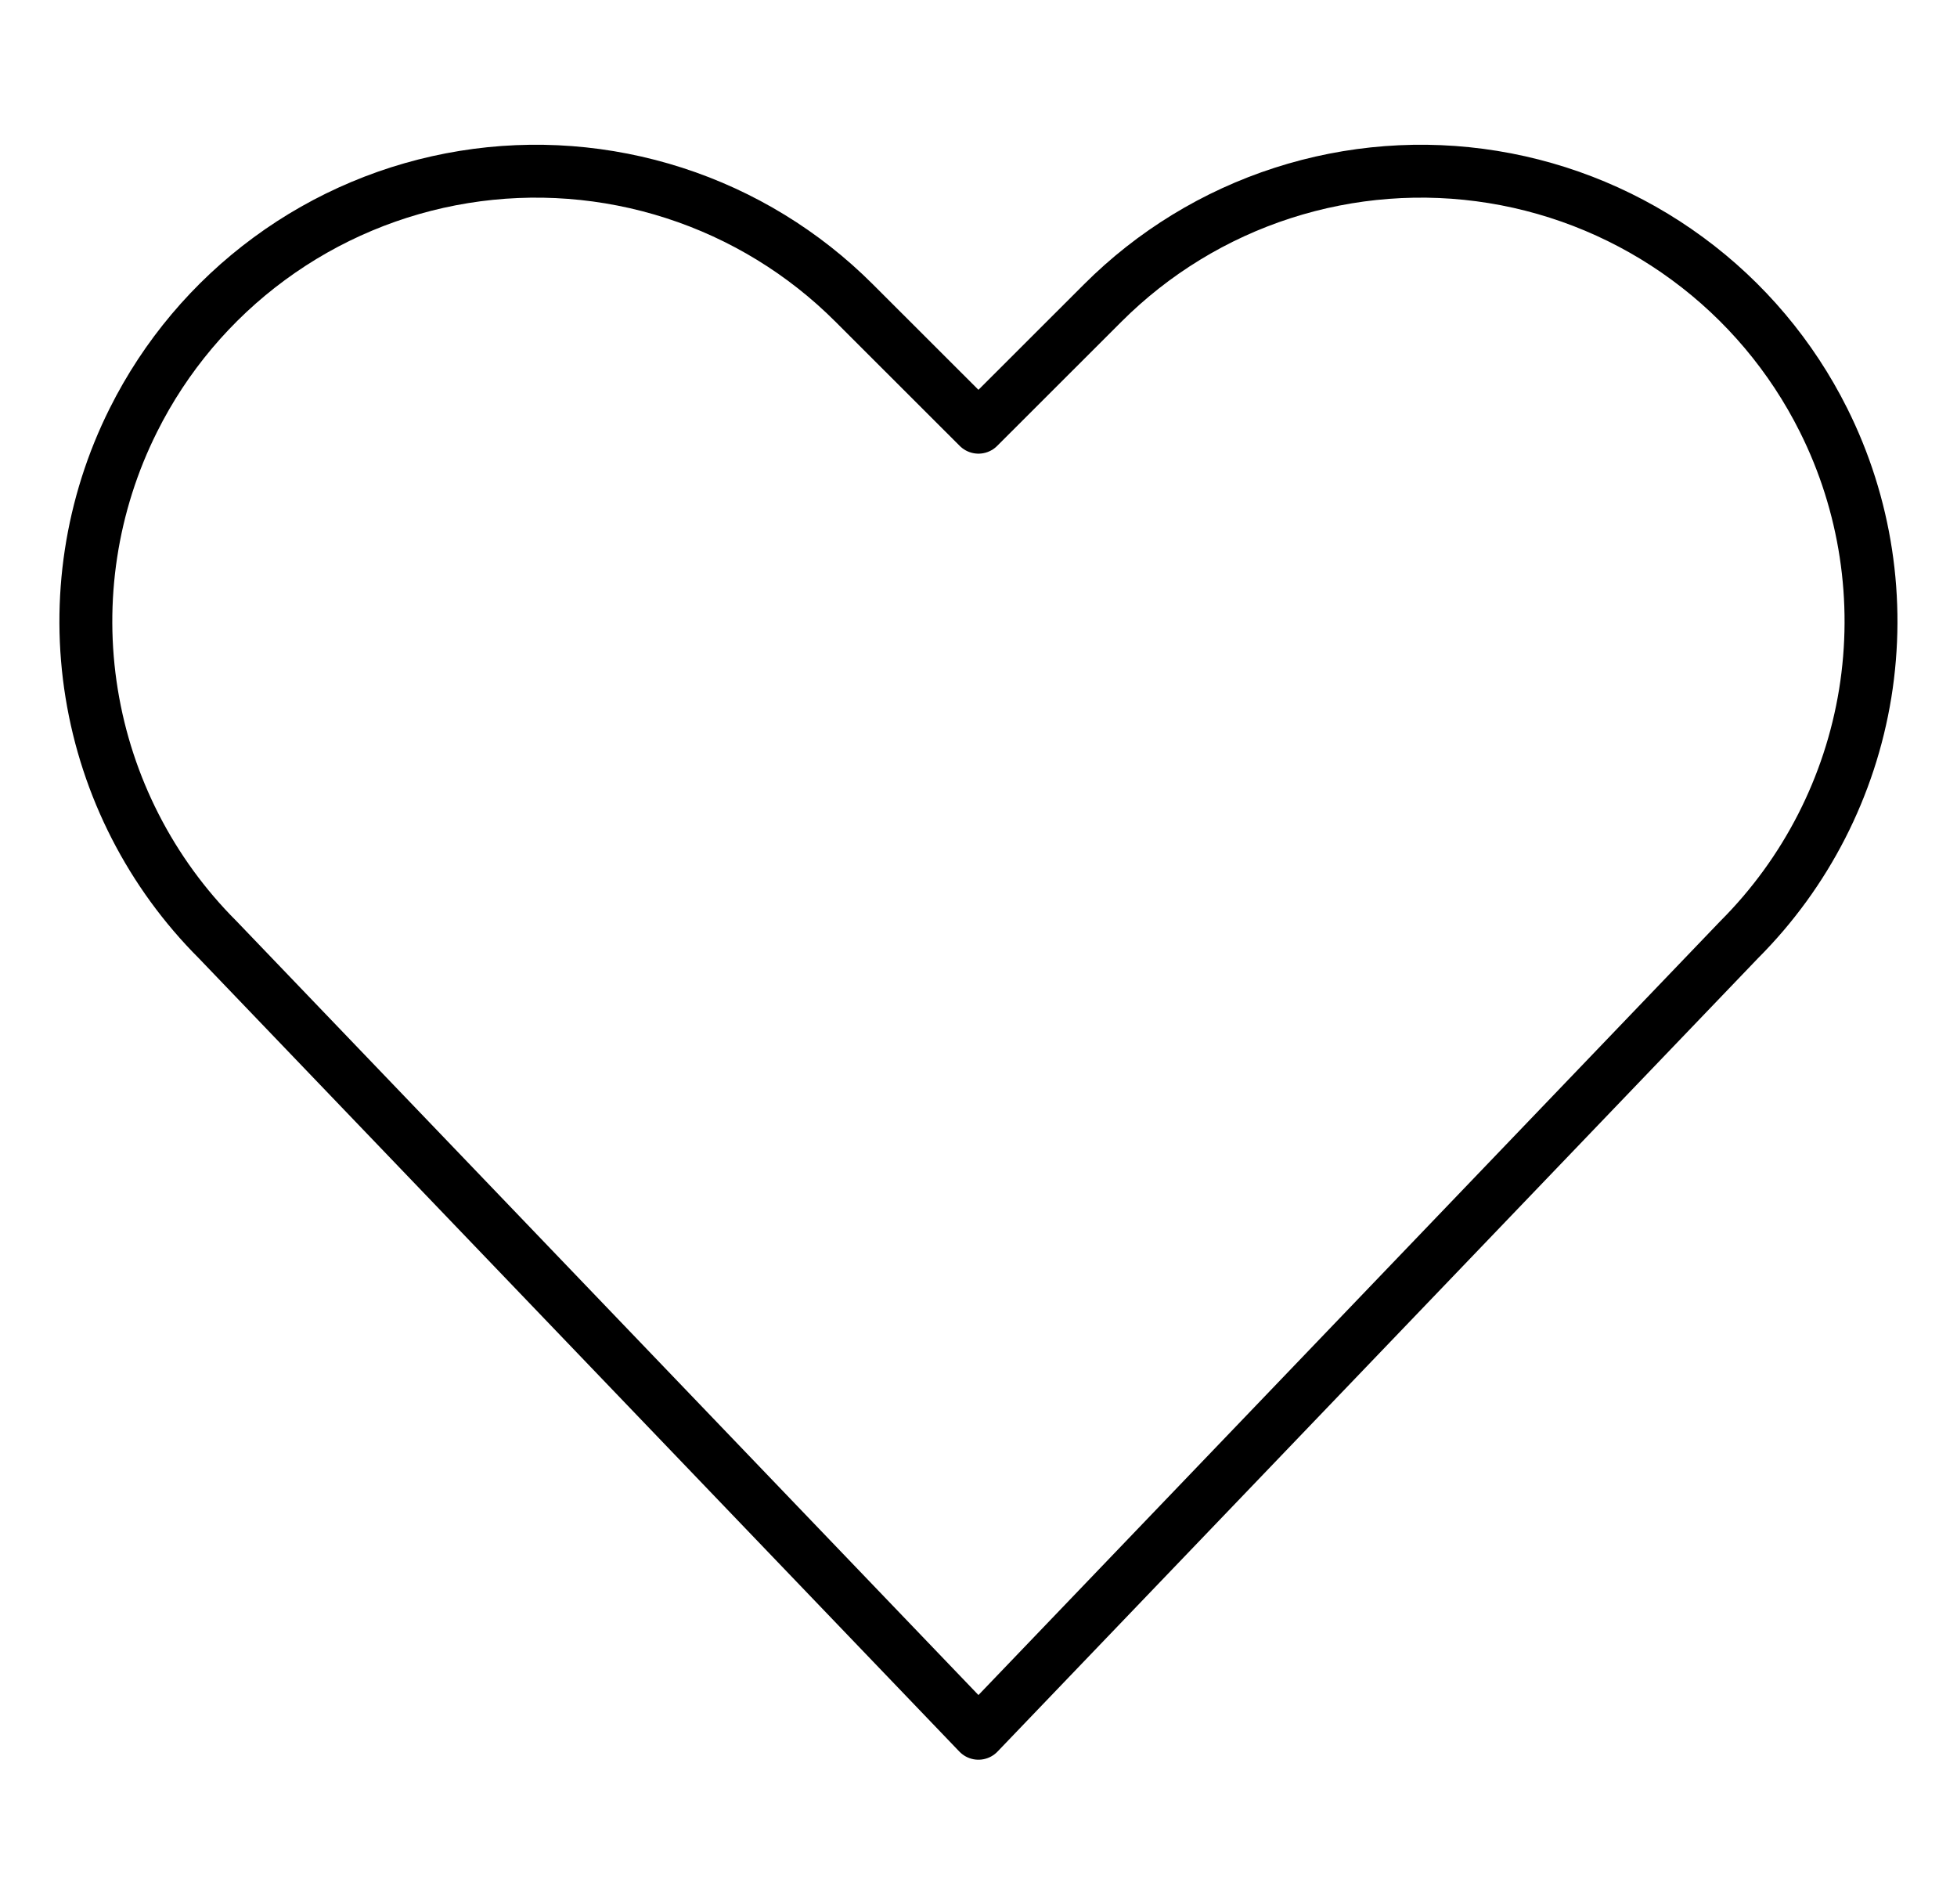<svg xmlns="http://www.w3.org/2000/svg" width="37" height="36" viewBox="0 0 37 36" fill="none"><path d="M18.499 32.766L4.117 17.766C2.853 16.503 2.019 14.874 1.733 13.11C1.447 11.347 1.723 9.537 2.523 7.94C3.126 6.734 4.007 5.688 5.093 4.89C6.179 4.091 7.44 3.562 8.771 3.346C10.102 3.13 11.465 3.234 12.748 3.648C14.031 4.062 15.197 4.775 16.15 5.729L18.499 8.076L20.848 5.729C21.802 4.775 22.968 4.062 24.251 3.648C25.534 3.234 26.897 3.13 28.228 3.346C29.559 3.562 30.819 4.091 31.905 4.89C32.992 5.688 33.873 6.734 34.476 7.94C35.275 9.537 35.55 11.345 35.265 13.108C34.979 14.87 34.145 16.499 32.883 17.762L18.499 32.766Z" stroke="black" stroke-linecap="round" stroke-linejoin="round"></path></svg>